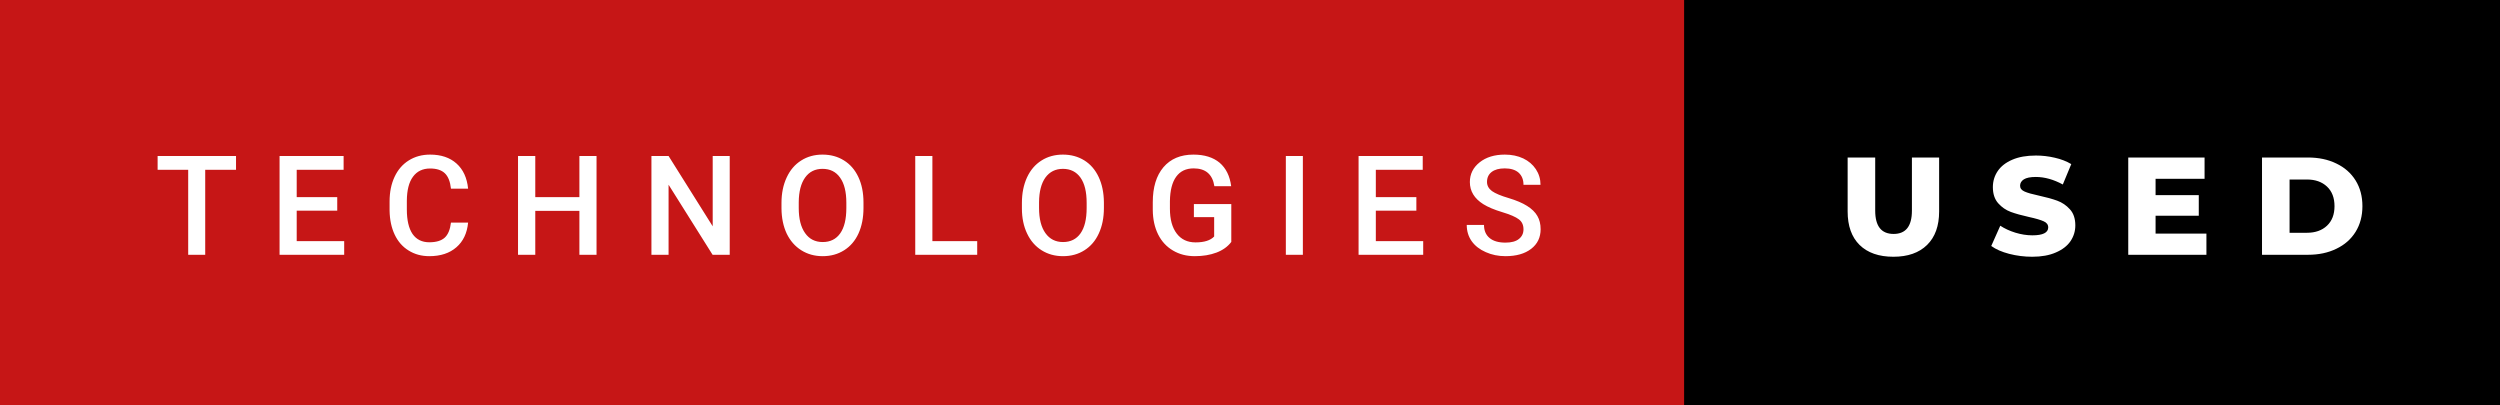 <svg xmlns="http://www.w3.org/2000/svg" width="215.87" height="35" viewBox="0 0 215.87 35"><rect x="0" y="0" width="215.87" height="35" fill="#333333" stroke="none"/><rect class="svg__rect" x="0" y="0" width="147.42" height="35" fill="#C61616"/><rect class="svg__rect" x="145.42" y="0" width="70.45" height="35" fill="#000000"/><path class="svg__text" d="M16.25 14.66L13.61 14.66L13.61 13.47L20.38 13.47L20.38 14.66L17.72 14.66L17.72 22L16.25 22L16.25 14.66ZM29.72 22L24.14 22L24.14 13.47L29.67 13.47L29.67 14.66L25.62 14.66L25.62 17.02L29.12 17.02L29.12 18.19L25.62 18.19L25.62 20.82L29.72 20.82L29.72 22ZM33.64 18.19L33.64 18.19L33.64 17.39Q33.64 16.19 34.07 15.27Q34.50 14.35 35.30 13.85Q36.10 13.35 37.14 13.35L37.14 13.35Q38.56 13.35 39.42 14.12Q40.28 14.89 40.42 16.29L40.42 16.29L38.94 16.29Q38.84 15.37 38.41 14.96Q37.98 14.55 37.14 14.55L37.14 14.55Q36.18 14.55 35.66 15.26Q35.14 15.96 35.13 17.33L35.13 17.33L35.13 18.09Q35.13 19.47 35.62 20.20Q36.12 20.92 37.07 20.92L37.07 20.92Q37.95 20.92 38.39 20.53Q38.83 20.14 38.94 19.22L38.94 19.22L40.42 19.22Q40.29 20.59 39.41 21.35Q38.53 22.12 37.07 22.12L37.07 22.12Q36.06 22.12 35.28 21.63Q34.50 21.15 34.08 20.26Q33.66 19.37 33.64 18.19ZM46.22 22L44.73 22L44.73 13.47L46.22 13.47L46.22 17.02L50.03 17.02L50.03 13.47L51.51 13.47L51.51 22L50.03 22L50.03 18.21L46.22 18.21L46.22 22ZM57.73 22L56.25 22L56.25 13.47L57.73 13.47L61.54 19.54L61.54 13.47L63.01 13.47L63.01 22L61.53 22L57.73 15.95L57.73 22ZM67.48 18.00L67.48 18.00L67.48 17.52Q67.48 16.28 67.93 15.32Q68.37 14.37 69.18 13.86Q69.98 13.35 71.02 13.35Q72.07 13.35 72.87 13.85Q73.68 14.35 74.12 15.29Q74.56 16.23 74.56 17.48L74.56 17.48L74.56 17.96Q74.56 19.21 74.13 20.16Q73.70 21.10 72.89 21.61Q72.08 22.12 71.04 22.12L71.04 22.12Q70.00 22.12 69.19 21.61Q68.38 21.10 67.93 20.17Q67.49 19.23 67.48 18.00ZM68.97 17.46L68.97 17.96Q68.97 19.36 69.52 20.13Q70.06 20.90 71.04 20.90L71.04 20.90Q72.02 20.90 72.55 20.15Q73.08 19.40 73.08 17.96L73.08 17.96L73.08 17.51Q73.08 16.09 72.54 15.34Q72.01 14.58 71.02 14.58L71.02 14.58Q70.06 14.58 69.52 15.33Q68.98 16.09 68.97 17.46L68.97 17.46ZM84.38 22L79.03 22L79.03 13.47L80.51 13.47L80.51 20.82L84.38 20.82L84.38 22ZM88.24 18.00L88.24 18.00L88.24 17.52Q88.24 16.28 88.68 15.32Q89.12 14.37 89.93 13.86Q90.73 13.35 91.78 13.35Q92.82 13.35 93.63 13.85Q94.43 14.35 94.87 15.29Q95.31 16.23 95.32 17.48L95.32 17.48L95.32 17.96Q95.32 19.21 94.88 20.16Q94.45 21.10 93.64 21.61Q92.84 22.12 91.79 22.12L91.79 22.12Q90.75 22.12 89.94 21.61Q89.13 21.10 88.69 20.17Q88.24 19.23 88.24 18.00ZM89.72 17.46L89.72 17.96Q89.72 19.36 90.27 20.13Q90.82 20.90 91.79 20.90L91.79 20.90Q92.77 20.90 93.30 20.15Q93.83 19.40 93.83 17.96L93.83 17.96L93.83 17.51Q93.83 16.09 93.30 15.34Q92.76 14.58 91.78 14.58L91.78 14.58Q90.82 14.58 90.27 15.33Q89.73 16.09 89.72 17.46L89.72 17.46ZM99.54 18.13L99.54 18.13L99.54 17.46Q99.54 15.53 100.46 14.44Q101.39 13.35 103.05 13.35L103.05 13.35Q104.47 13.35 105.31 14.05Q106.14 14.76 106.31 16.08L106.31 16.08L104.86 16.08Q104.62 14.54 103.07 14.54L103.07 14.54Q102.08 14.54 101.56 15.26Q101.04 15.98 101.02 17.37L101.02 17.37L101.02 18.02Q101.02 19.40 101.61 20.17Q102.19 20.93 103.23 20.93L103.23 20.93Q104.36 20.93 104.84 20.42L104.84 20.42L104.84 18.75L103.09 18.75L103.09 17.62L106.32 17.62L106.32 20.89Q105.86 21.50 105.04 21.81Q104.22 22.12 103.17 22.12L103.17 22.12Q102.10 22.12 101.28 21.63Q100.45 21.14 100.00 20.24Q99.55 19.33 99.54 18.13ZM112.50 22L111.03 22L111.03 13.47L112.50 13.47L112.50 22ZM122.89 22L117.31 22L117.31 13.47L122.85 13.47L122.85 14.66L118.80 14.66L118.80 17.02L122.30 17.02L122.30 18.19L118.80 18.19L118.80 20.82L122.89 20.82L122.89 22ZM126.65 19.42L126.65 19.42L128.14 19.42Q128.14 20.15 128.62 20.55Q129.10 20.95 129.99 20.95L129.99 20.95Q130.77 20.95 131.16 20.63Q131.55 20.32 131.55 19.80L131.55 19.80Q131.55 19.24 131.15 18.94Q130.75 18.63 129.72 18.32Q128.69 18.01 128.08 17.63L128.08 17.63Q126.92 16.90 126.92 15.72L126.92 15.72Q126.92 14.69 127.76 14.02Q128.60 13.35 129.94 13.35L129.94 13.35Q130.83 13.35 131.53 13.68Q132.22 14.01 132.62 14.61Q133.02 15.22 133.02 15.96L133.02 15.96L131.55 15.96Q131.55 15.29 131.13 14.91Q130.71 14.54 129.93 14.54L129.93 14.54Q129.20 14.54 128.80 14.85Q128.40 15.16 128.40 15.71L128.40 15.71Q128.40 16.18 128.83 16.50Q129.27 16.81 130.26 17.10Q131.26 17.40 131.86 17.78Q132.47 18.16 132.75 18.65Q133.03 19.13 133.03 19.79L133.03 19.79Q133.03 20.86 132.21 21.49Q131.39 22.12 129.99 22.12L129.99 22.12Q129.07 22.12 128.29 21.77Q127.51 21.43 127.08 20.83Q126.65 20.22 126.65 19.42Z" fill="#FFFFFF"/><path class="svg__text" d="M159.54 18.26L159.54 18.26L159.54 13.60L161.92 13.60L161.92 18.19Q161.92 20.20 163.51 20.20L163.51 20.20Q165.09 20.20 165.09 18.19L165.09 18.19L165.09 13.60L167.44 13.60L167.44 18.26Q167.44 20.13 166.40 21.15Q165.36 22.17 163.49 22.17L163.49 22.17Q161.61 22.17 160.57 21.15Q159.54 20.13 159.54 18.26ZM171.94 21.24L171.94 21.24L172.72 19.49Q173.28 19.86 174.02 20.09Q174.77 20.32 175.49 20.32L175.49 20.32Q176.85 20.32 176.86 19.64L176.86 19.64Q176.86 19.28 176.47 19.11Q176.08 18.93 175.21 18.74L175.21 18.74Q174.26 18.53 173.63 18.30Q172.99 18.06 172.54 17.55Q172.08 17.03 172.08 16.16L172.08 16.16Q172.08 15.39 172.50 14.77Q172.92 14.15 173.76 13.79Q174.59 13.43 175.80 13.43L175.80 13.43Q176.62 13.43 177.43 13.62Q178.23 13.80 178.85 14.17L178.85 14.17L178.12 15.93Q176.92 15.28 175.79 15.28L175.79 15.28Q175.08 15.28 174.75 15.49Q174.43 15.70 174.43 16.04L174.43 16.04Q174.43 16.37 174.82 16.54Q175.20 16.71 176.05 16.89L176.05 16.89Q177.01 17.10 177.64 17.33Q178.27 17.56 178.73 18.07Q179.20 18.58 179.20 19.46L179.20 19.46Q179.20 20.21 178.78 20.83Q178.36 21.44 177.52 21.80Q176.68 22.17 175.48 22.17L175.48 22.17Q174.46 22.17 173.49 21.92Q172.53 21.67 171.94 21.24ZM190.52 22L183.77 22L183.77 13.60L190.36 13.60L190.36 15.44L186.13 15.44L186.13 16.85L189.86 16.85L189.86 18.63L186.13 18.63L186.13 20.17L190.52 20.17L190.52 22ZM199.29 22L195.32 22L195.32 13.60L199.29 13.60Q200.68 13.60 201.74 14.12Q202.81 14.63 203.40 15.58Q203.99 16.53 203.99 17.80L203.99 17.80Q203.99 19.07 203.40 20.02Q202.81 20.97 201.74 21.48Q200.68 22 199.29 22L199.29 22ZM197.70 15.50L197.70 20.10L199.20 20.10Q200.28 20.10 200.93 19.49Q201.58 18.88 201.58 17.80L201.58 17.80Q201.58 16.72 200.93 16.11Q200.28 15.50 199.20 15.50L199.20 15.50L197.70 15.50Z" fill="#FFFFFF" x="158.42"/></svg>